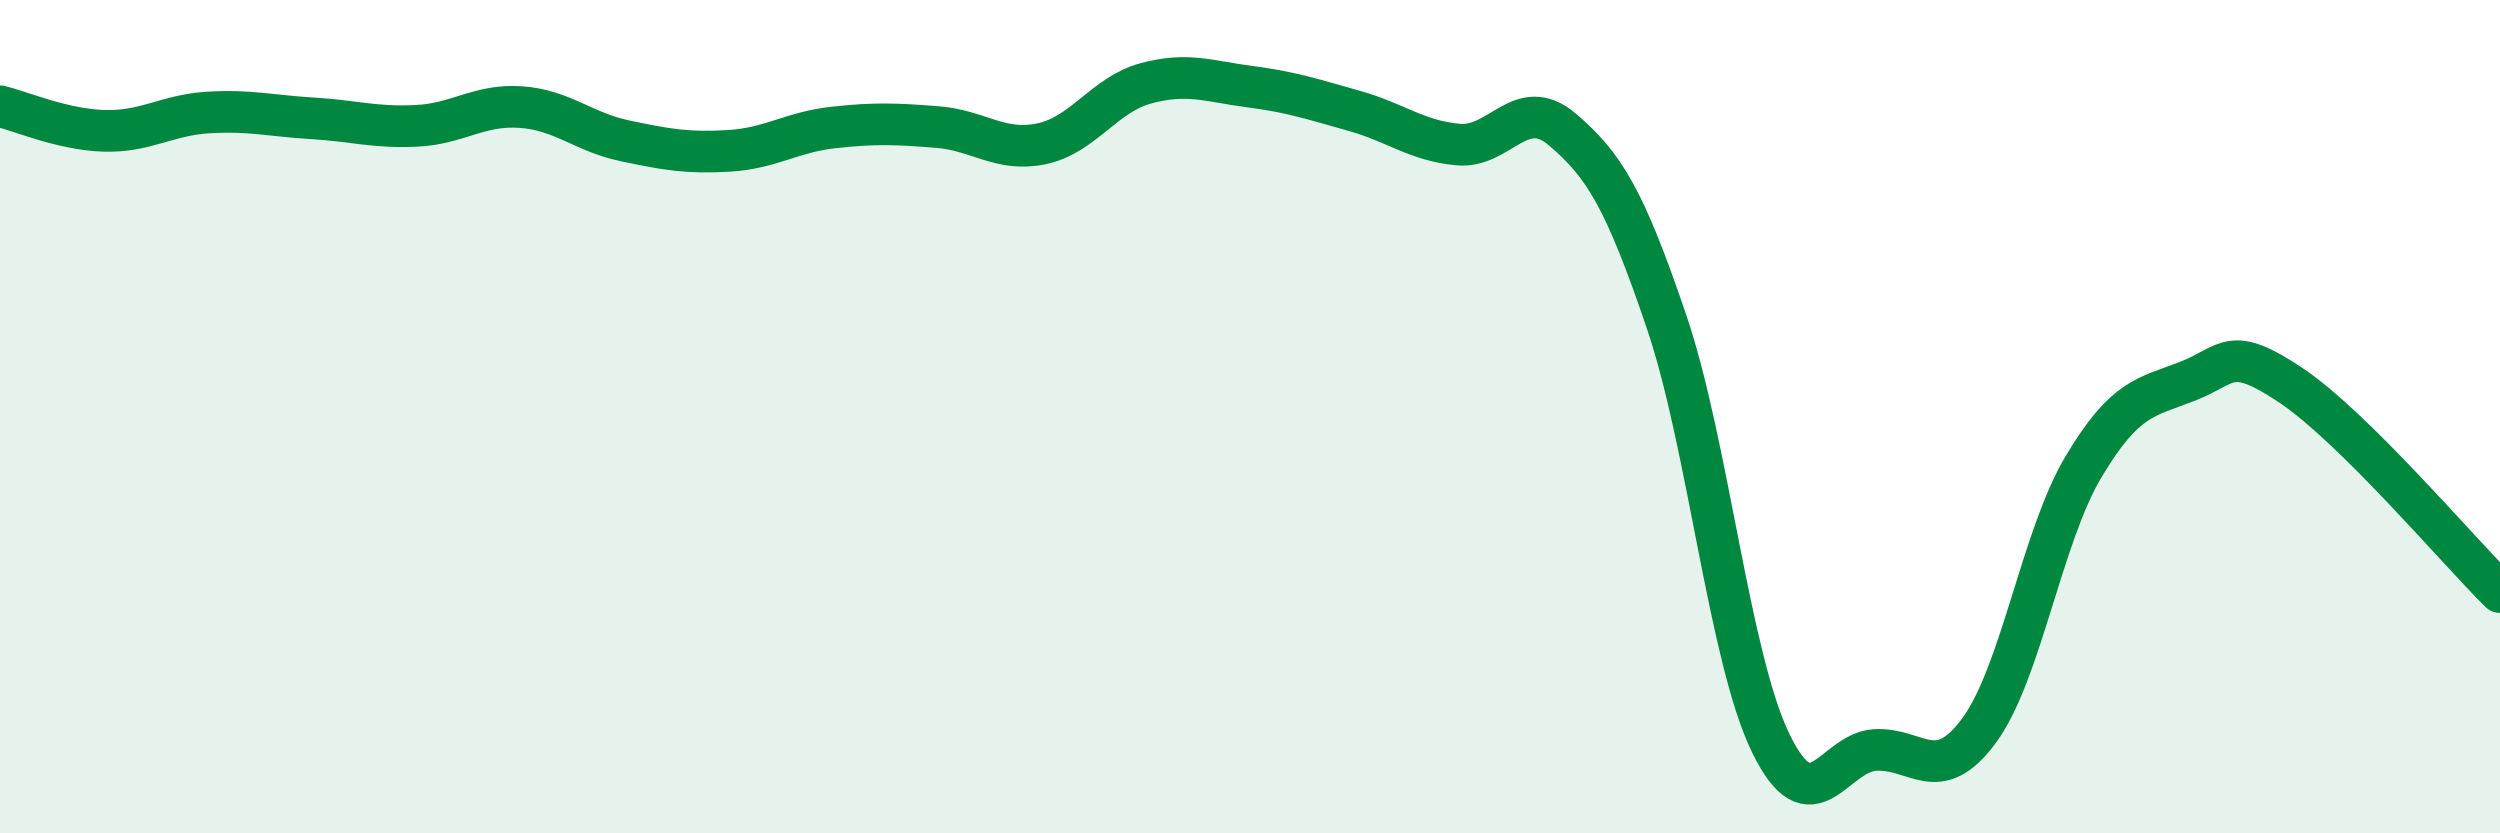 
    <svg width="60" height="20" viewBox="0 0 60 20" xmlns="http://www.w3.org/2000/svg">
      <path
        d="M 0,2.55 C 0.5,2.67 1.5,3.11 2.5,3.14 C 3.5,3.17 4,2.76 5,2.7 C 6,2.64 6.5,2.78 7.5,2.84 C 8.5,2.9 9,3.07 10,3.02 C 11,2.97 11.5,2.5 12.5,2.57 C 13.5,2.64 14,3.17 15,3.38 C 16,3.59 16.5,3.68 17.5,3.62 C 18.5,3.56 19,3.17 20,3.06 C 21,2.95 21.5,2.97 22.5,3.05 C 23.5,3.13 24,3.66 25,3.45 C 26,3.24 26.5,2.27 27.5,2 C 28.5,1.73 29,1.95 30,2.08 C 31,2.21 31.5,2.38 32.5,2.66 C 33.5,2.94 34,3.38 35,3.47 C 36,3.56 36.5,2.26 37.5,3.11 C 38.5,3.96 39,4.78 40,7.73 C 41,10.68 41.5,15.79 42.5,17.84 C 43.5,19.89 44,18.06 45,18 C 46,17.94 46.5,18.89 47.5,17.53 C 48.5,16.17 49,12.89 50,11.21 C 51,9.53 51.5,9.54 52.5,9.15 C 53.5,8.76 53.5,8.25 55,9.26 C 56.5,10.27 59,13.22 60,14.21L60 20L0 20Z"
        fill="#008740"
        opacity="0.1"
        stroke-linecap="round"
        stroke-linejoin="round"
      />
      <path
        d="M 0,2.55 C 0.5,2.67 1.5,3.11 2.5,3.14 C 3.5,3.17 4,2.76 5,2.7 C 6,2.64 6.5,2.78 7.5,2.84 C 8.5,2.9 9,3.07 10,3.02 C 11,2.97 11.5,2.5 12.5,2.57 C 13.5,2.64 14,3.17 15,3.38 C 16,3.59 16.5,3.68 17.5,3.62 C 18.5,3.56 19,3.17 20,3.06 C 21,2.95 21.5,2.97 22.5,3.05 C 23.5,3.13 24,3.66 25,3.45 C 26,3.24 26.5,2.27 27.5,2 C 28.5,1.73 29,1.95 30,2.08 C 31,2.21 31.5,2.38 32.5,2.66 C 33.5,2.94 34,3.38 35,3.47 C 36,3.56 36.5,2.26 37.5,3.11 C 38.5,3.96 39,4.78 40,7.73 C 41,10.68 41.5,15.79 42.5,17.84 C 43.5,19.89 44,18.06 45,18 C 46,17.94 46.5,18.89 47.5,17.53 C 48.5,16.17 49,12.89 50,11.21 C 51,9.53 51.5,9.54 52.5,9.15 C 53.5,8.76 53.5,8.25 55,9.26 C 56.5,10.27 59,13.22 60,14.21"
        stroke="#008740"
        stroke-width="1"
        fill="none"
        stroke-linecap="round"
        stroke-linejoin="round"
      />
    </svg>
  